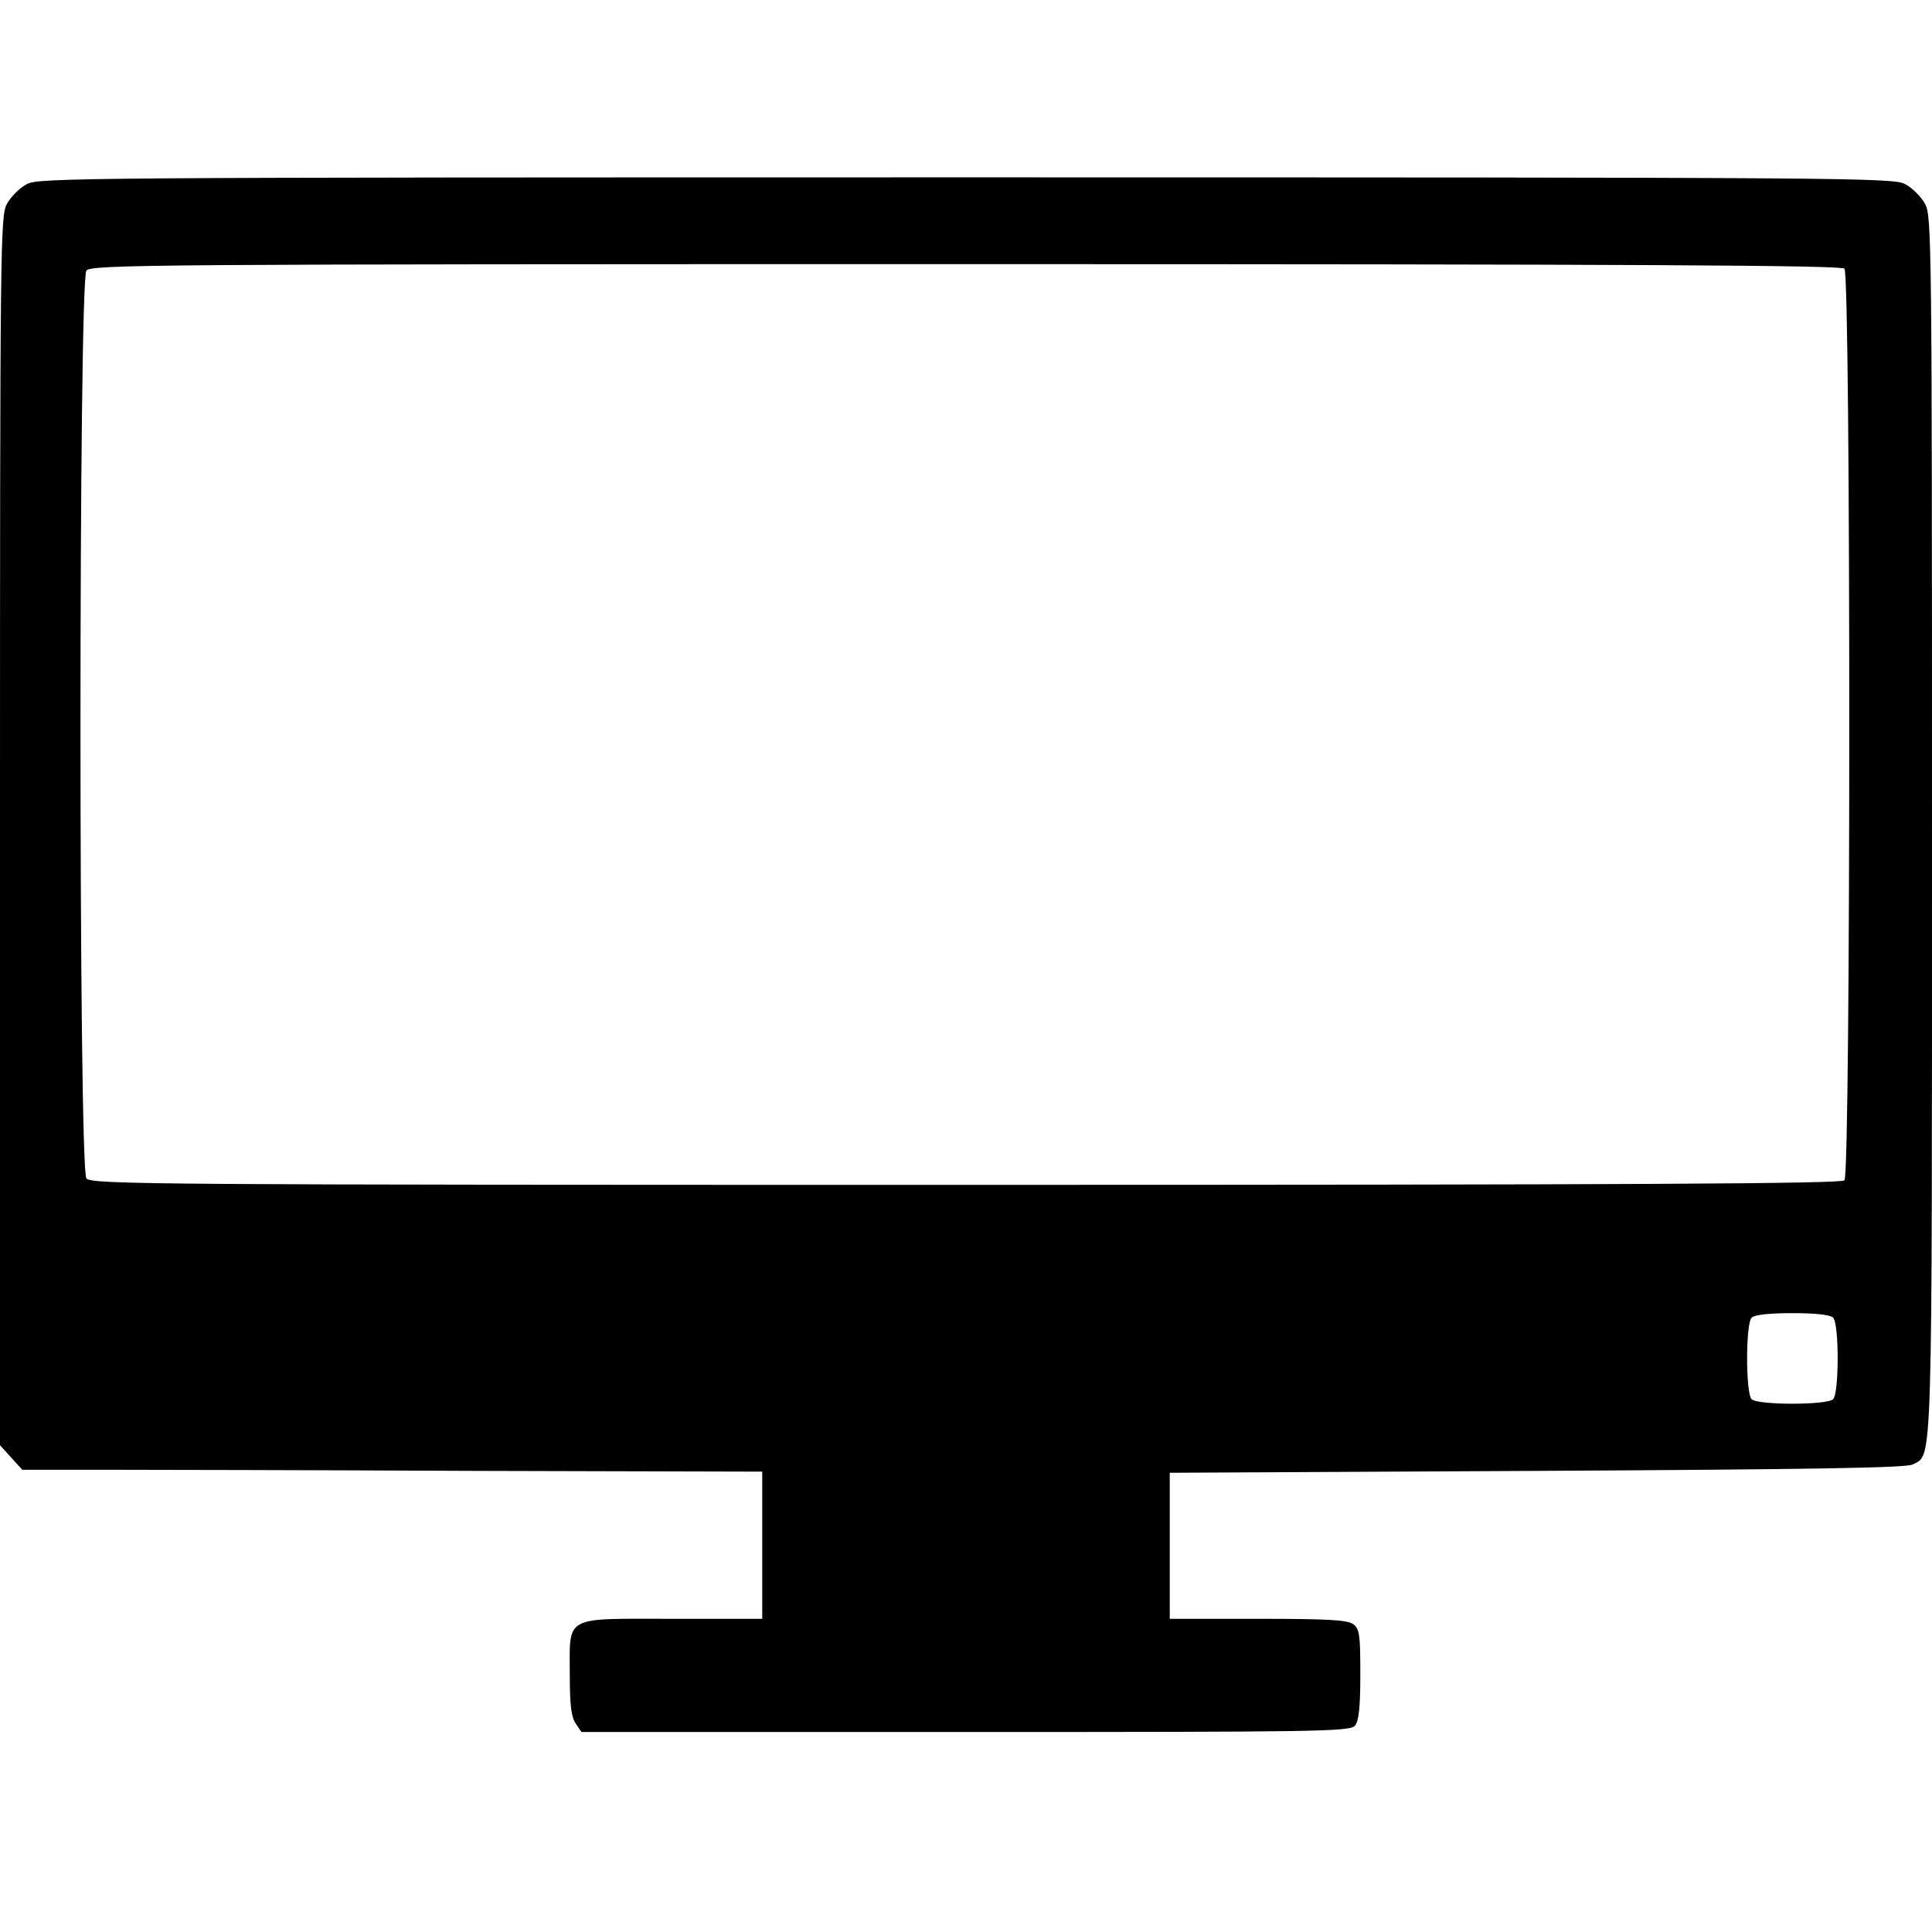 <?xml version="1.0" standalone="no"?>
<!DOCTYPE svg PUBLIC "-//W3C//DTD SVG 20010904//EN"
 "http://www.w3.org/TR/2001/REC-SVG-20010904/DTD/svg10.dtd">
<svg version="1.0" xmlns="http://www.w3.org/2000/svg"
 width="512pt" height="512pt" viewBox="0 0 512 512"
 preserveAspectRatio="xMidYMid meet">
<g transform="translate(0,512) scale(0.1,-0.1)"
fill="#000000" stroke="none">
<path d="M71 4632 c-19 -10 -43 -34 -53 -53 -17 -32 -18 -104 -18 -1661 l0
-1628 29 -32 30 -33 218 0 c120 0 561 -1 981 -3 l762 -2 0 -195 0 -195 -239 0
c-290 0 -271 11 -271 -150 0 -79 4 -111 16 -128 l15 -22 1018 0 c935 0 1020 1
1032 17 10 12 14 49 14 135 0 107 -2 121 -19 134 -16 11 -67 14 -253 14 l-233
0 0 194 0 193 973 5 c735 4 979 8 996 17 53 29 51 -47 51 1693 0 1543 -1 1615
-18 1647 -10 19 -34 43 -53 53 -32 17 -130 18 -2489 18 -2359 0 -2457 -1
-2489 -18z m4817 -224 c17 -17 17 -2399 0 -2416 -9 -9 -540 -12 -2329 -12
-2143 0 -2318 1 -2330 17 -21 24 -21 2382 0 2406 12 16 187 17 2330 17 1789 0
2320 -3 2329 -12z m-30 -2780 c16 -16 16 -200 0 -216 -16 -16 -200 -16 -216 0
-16 16 -16 200 0 216 8 8 47 12 108 12 61 0 100 -4 108 -12z"/>
</g>
</svg>
